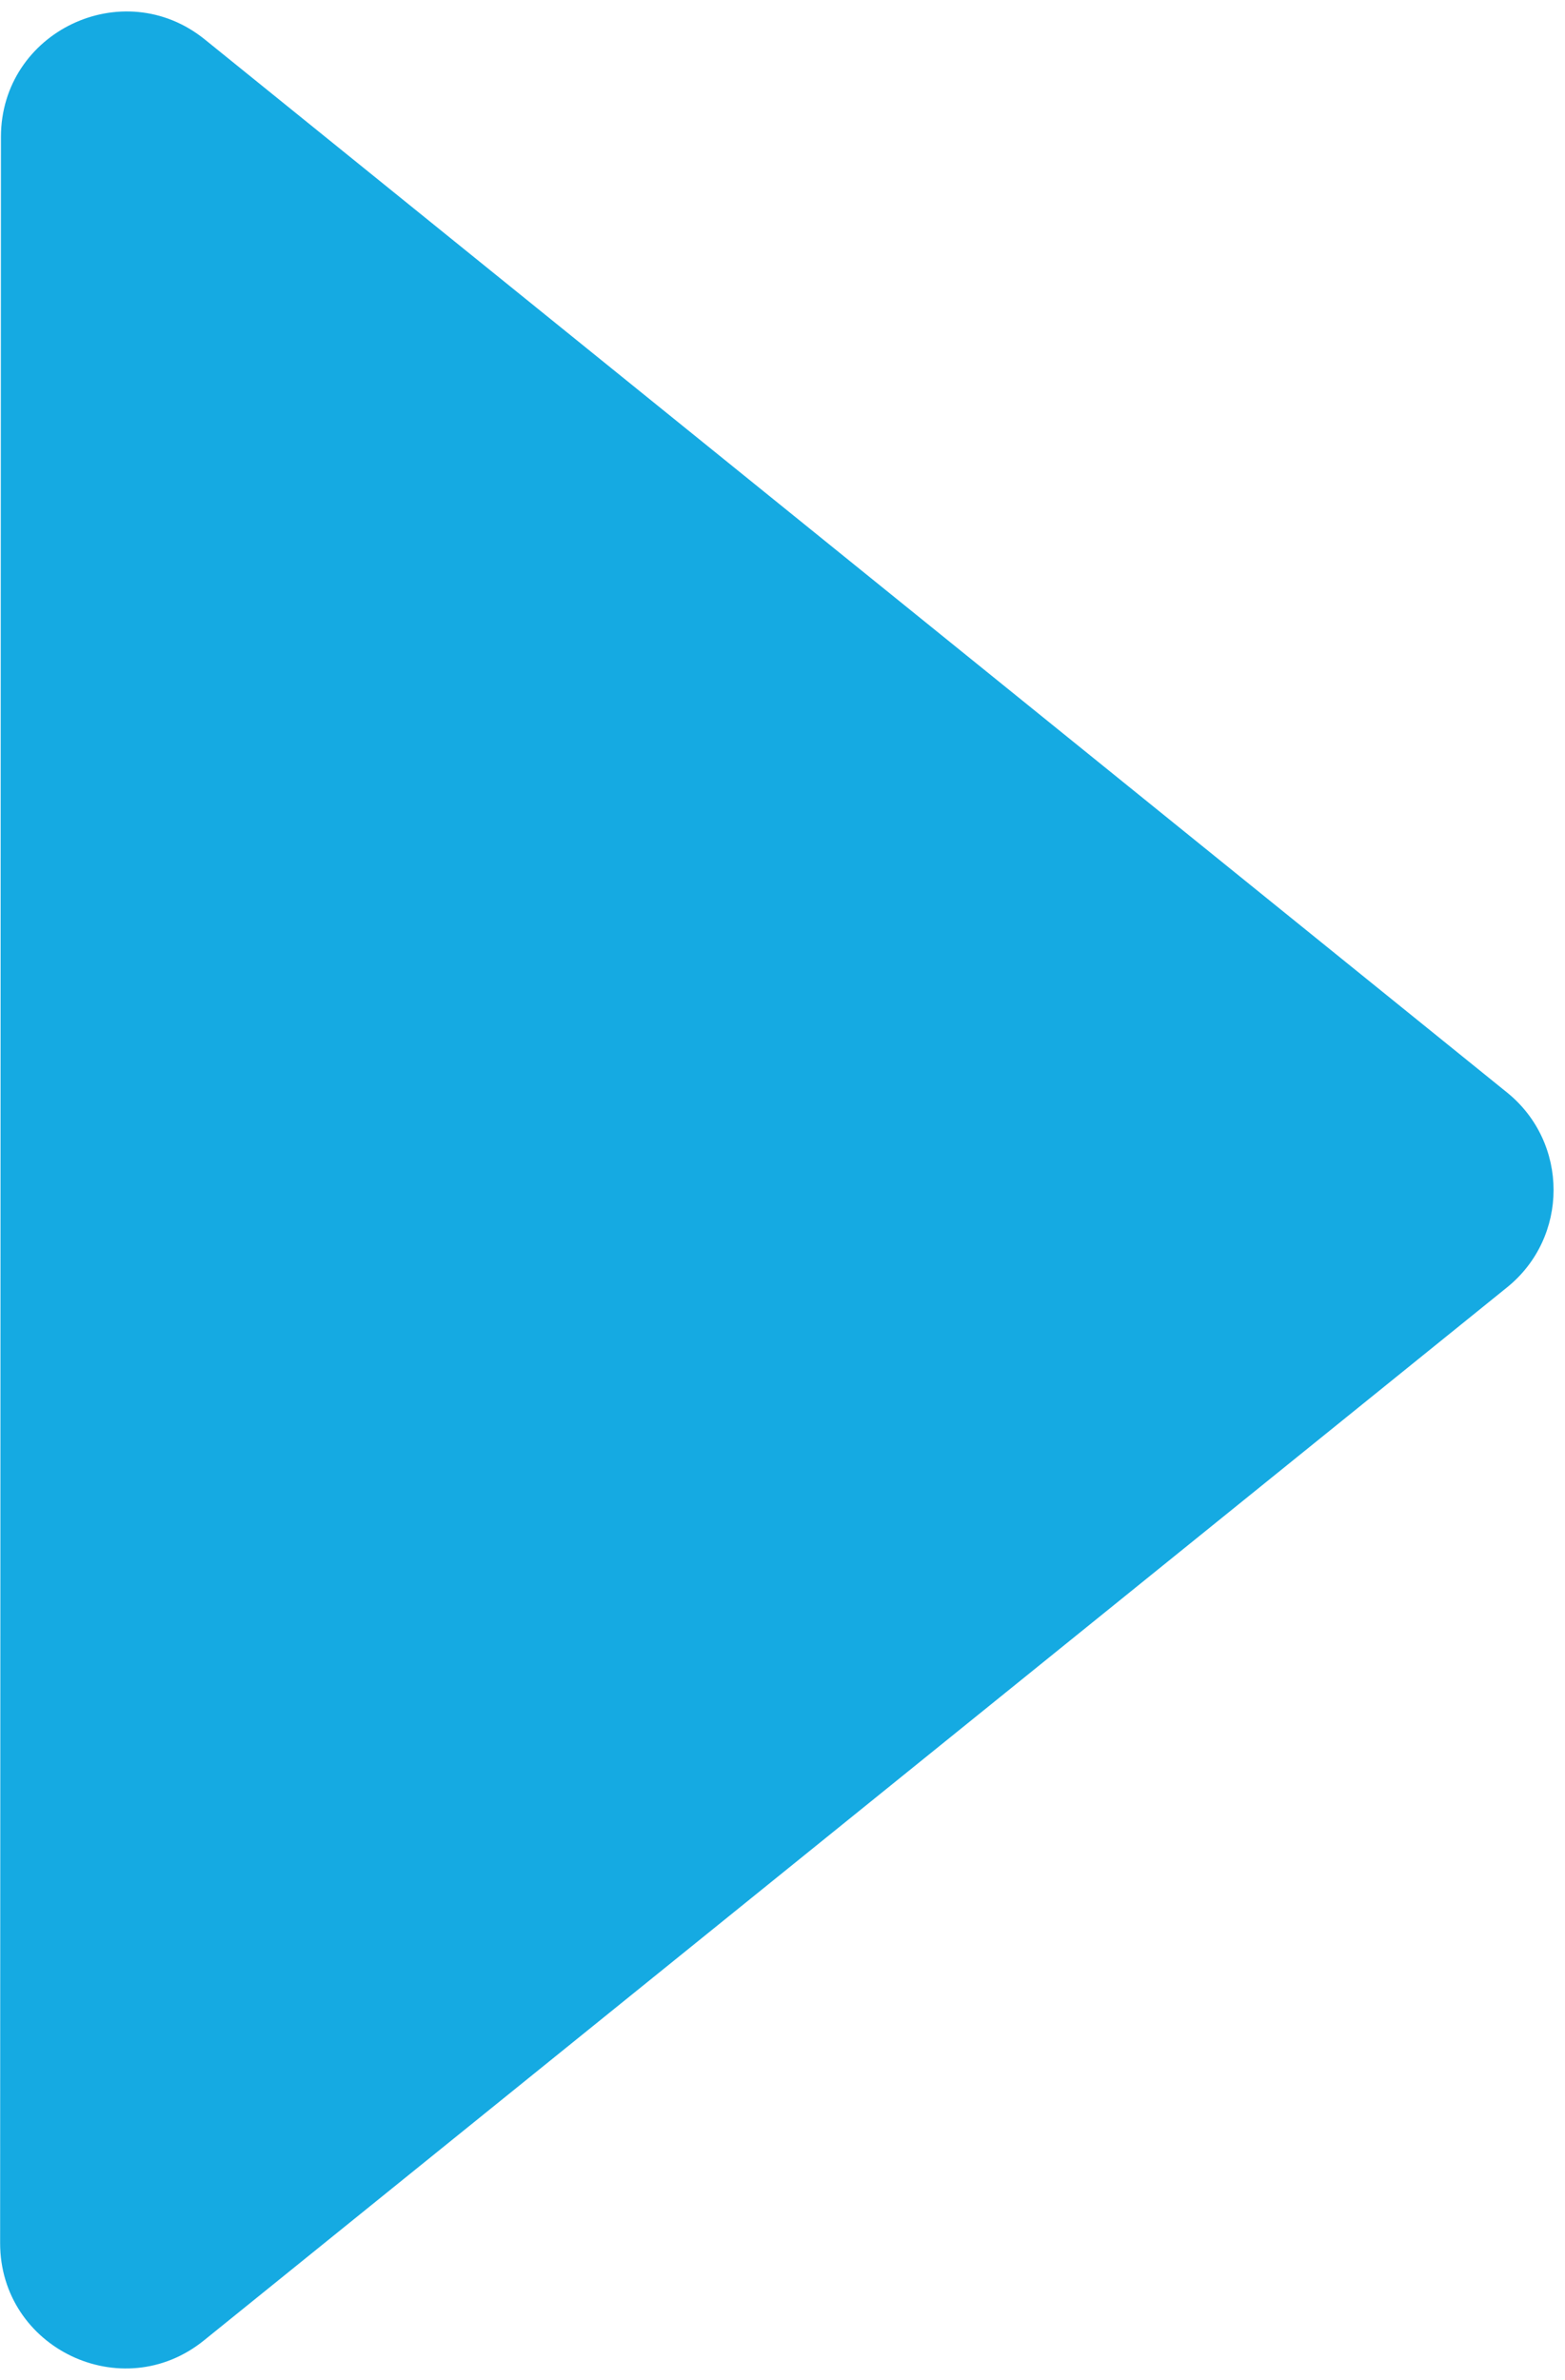 <?xml version="1.0" encoding="UTF-8"?> <svg xmlns="http://www.w3.org/2000/svg" width="25" height="38" viewBox="0 0 25 38" fill="none"><path d="M3.258 37.368C1.95 38.425 0.001 37.493 0.002 35.812L0.015 2.186C0.016 0.505 1.965 -0.426 3.273 0.631L24.075 17.444C25.065 18.245 25.065 19.755 24.074 20.555L3.258 37.368Z" fill="#15AAE2"></path></svg> 